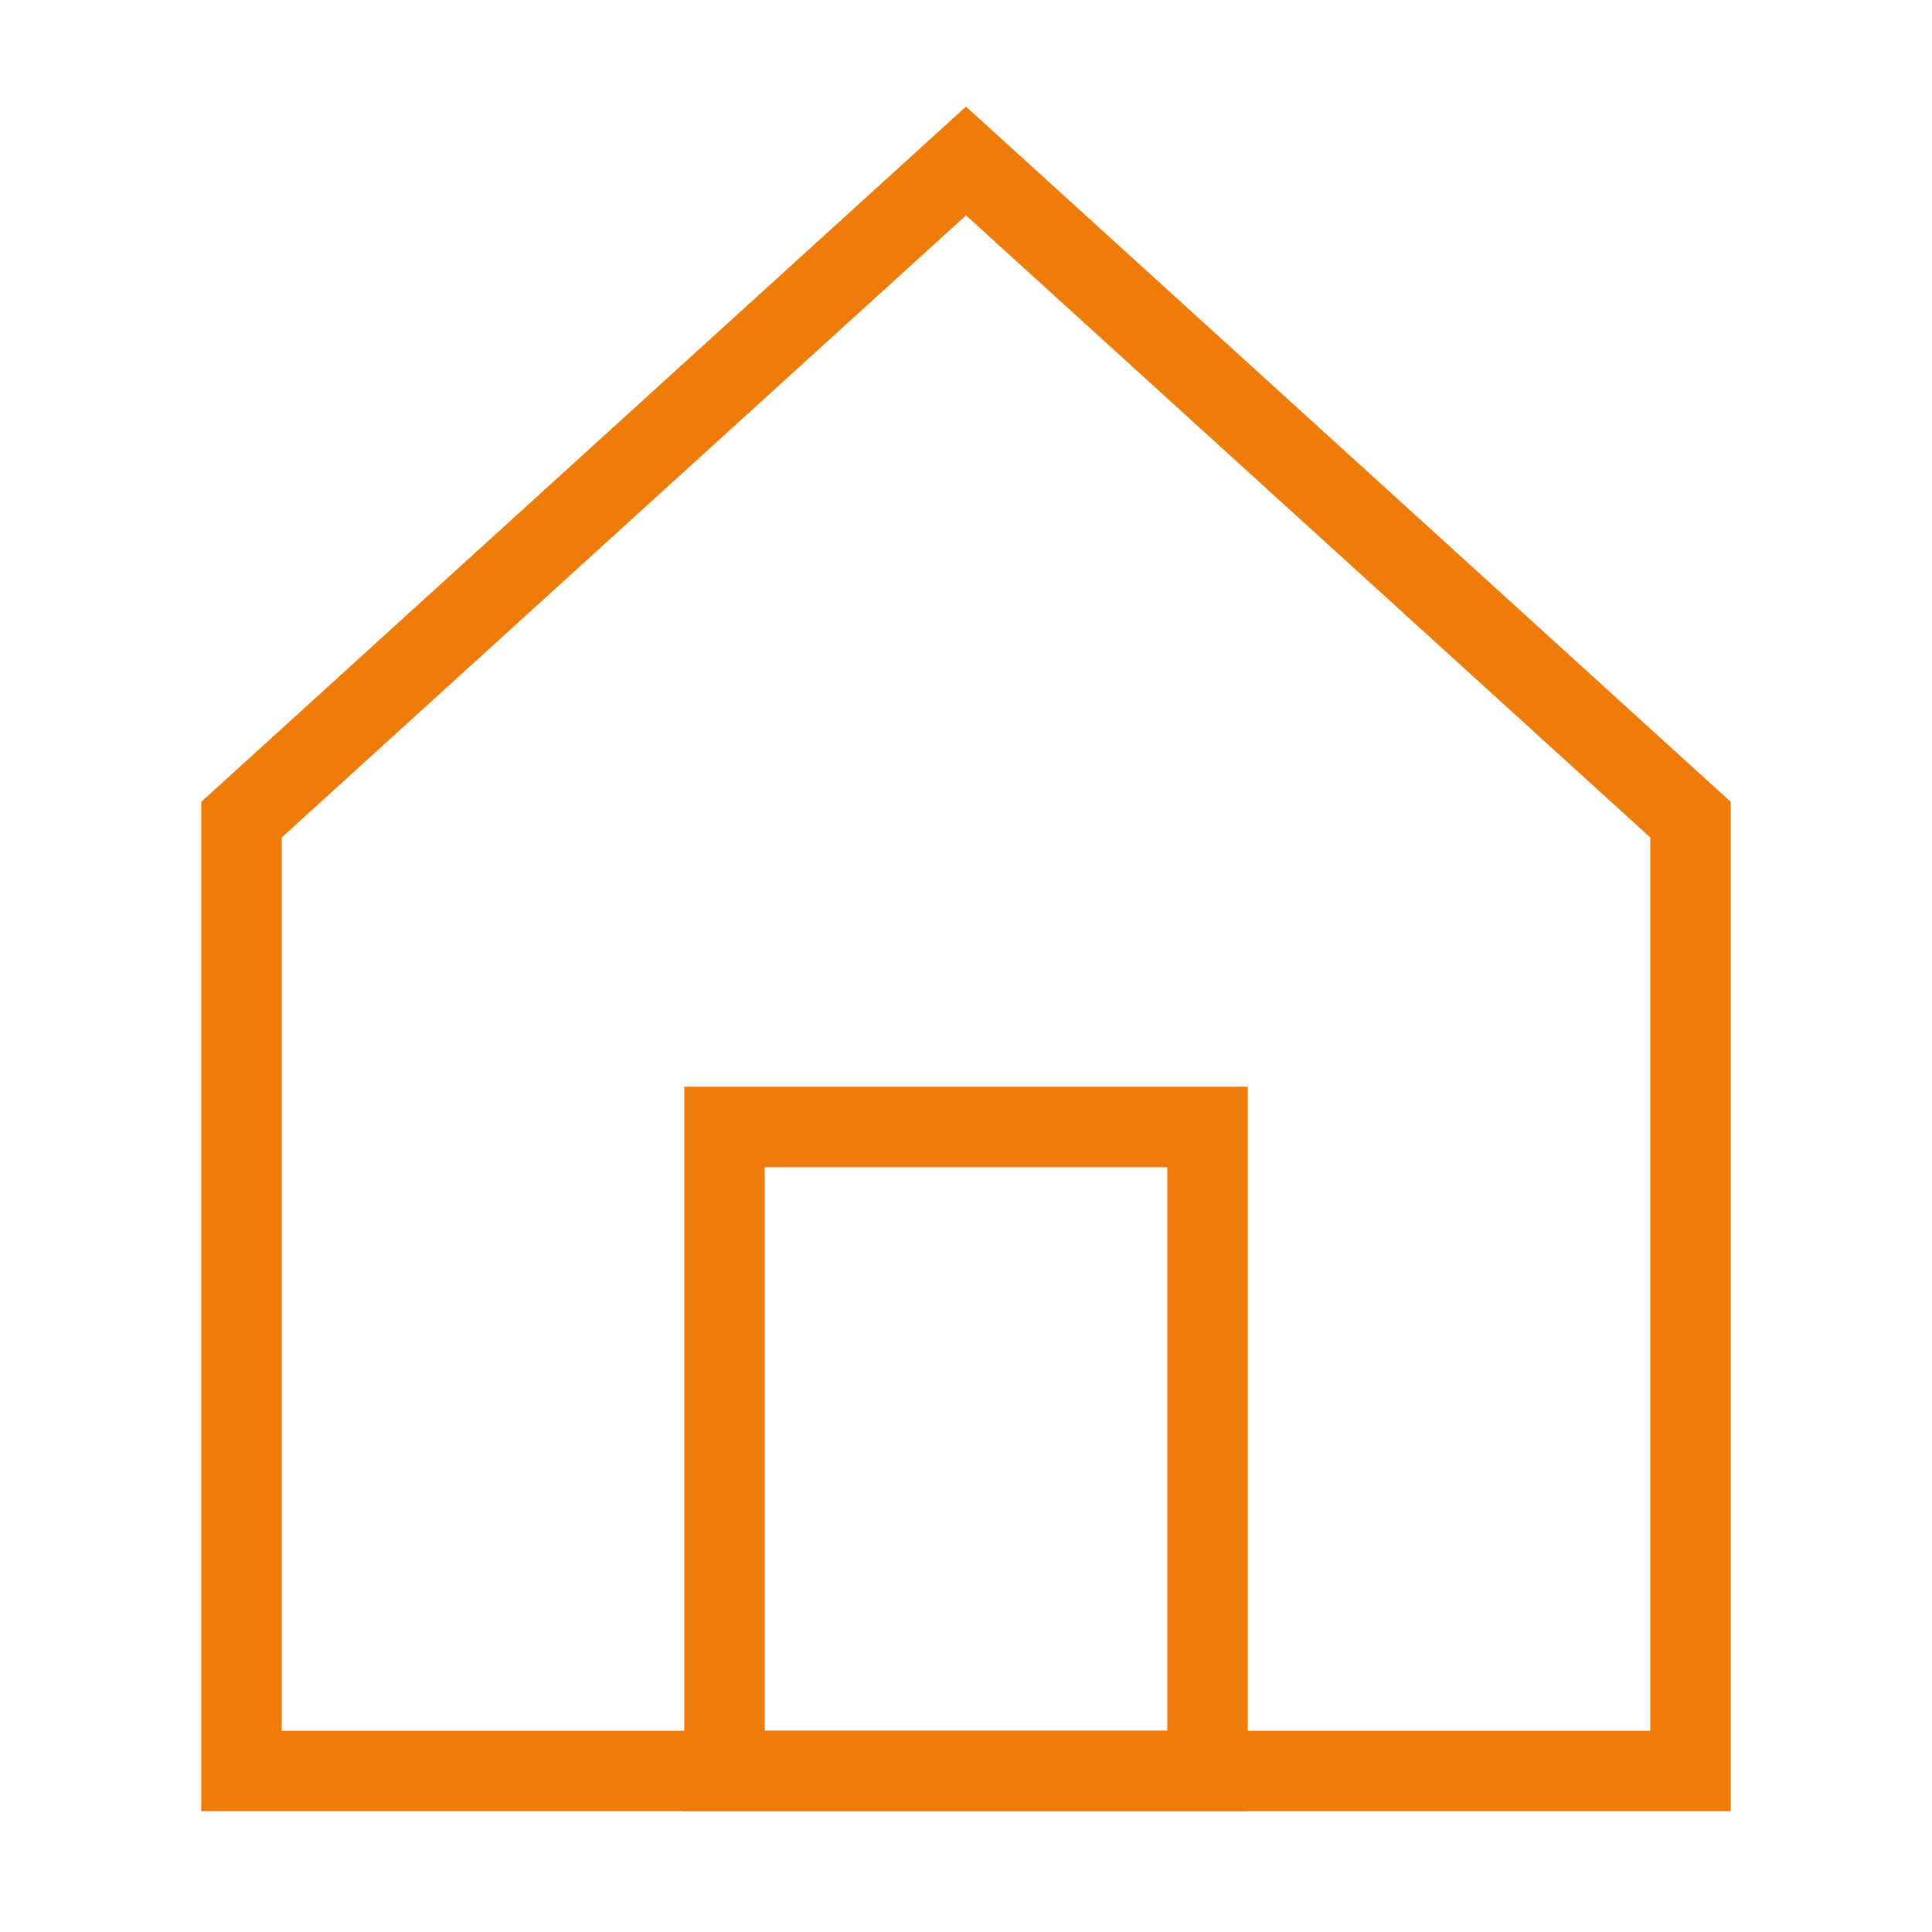 <?xml version="1.0" encoding="UTF-8" standalone="no"?>
<!DOCTYPE svg PUBLIC "-//W3C//DTD SVG 1.1//EN" "http://www.w3.org/Graphics/SVG/1.1/DTD/svg11.dtd">
<svg width="100%" height="100%" viewBox="0 0 48 48" version="1.1" xmlns="http://www.w3.org/2000/svg" xmlns:xlink="http://www.w3.org/1999/xlink" xml:space="preserve" xmlns:serif="http://www.serif.com/" style="fill-rule:evenodd;clip-rule:evenodd;stroke-linecap:square;">
    <path d="M6,20.364L6,44L42,44L42,20.364L24,4L6,20.364Z" style="fill:none;fill-rule:nonzero;stroke:rgb(239,123,11);stroke-width:2px;"/>
    <rect x="18" y="28" width="12" height="16" style="fill:none;stroke:rgb(239,123,11);stroke-width:2px;"/>
</svg>
